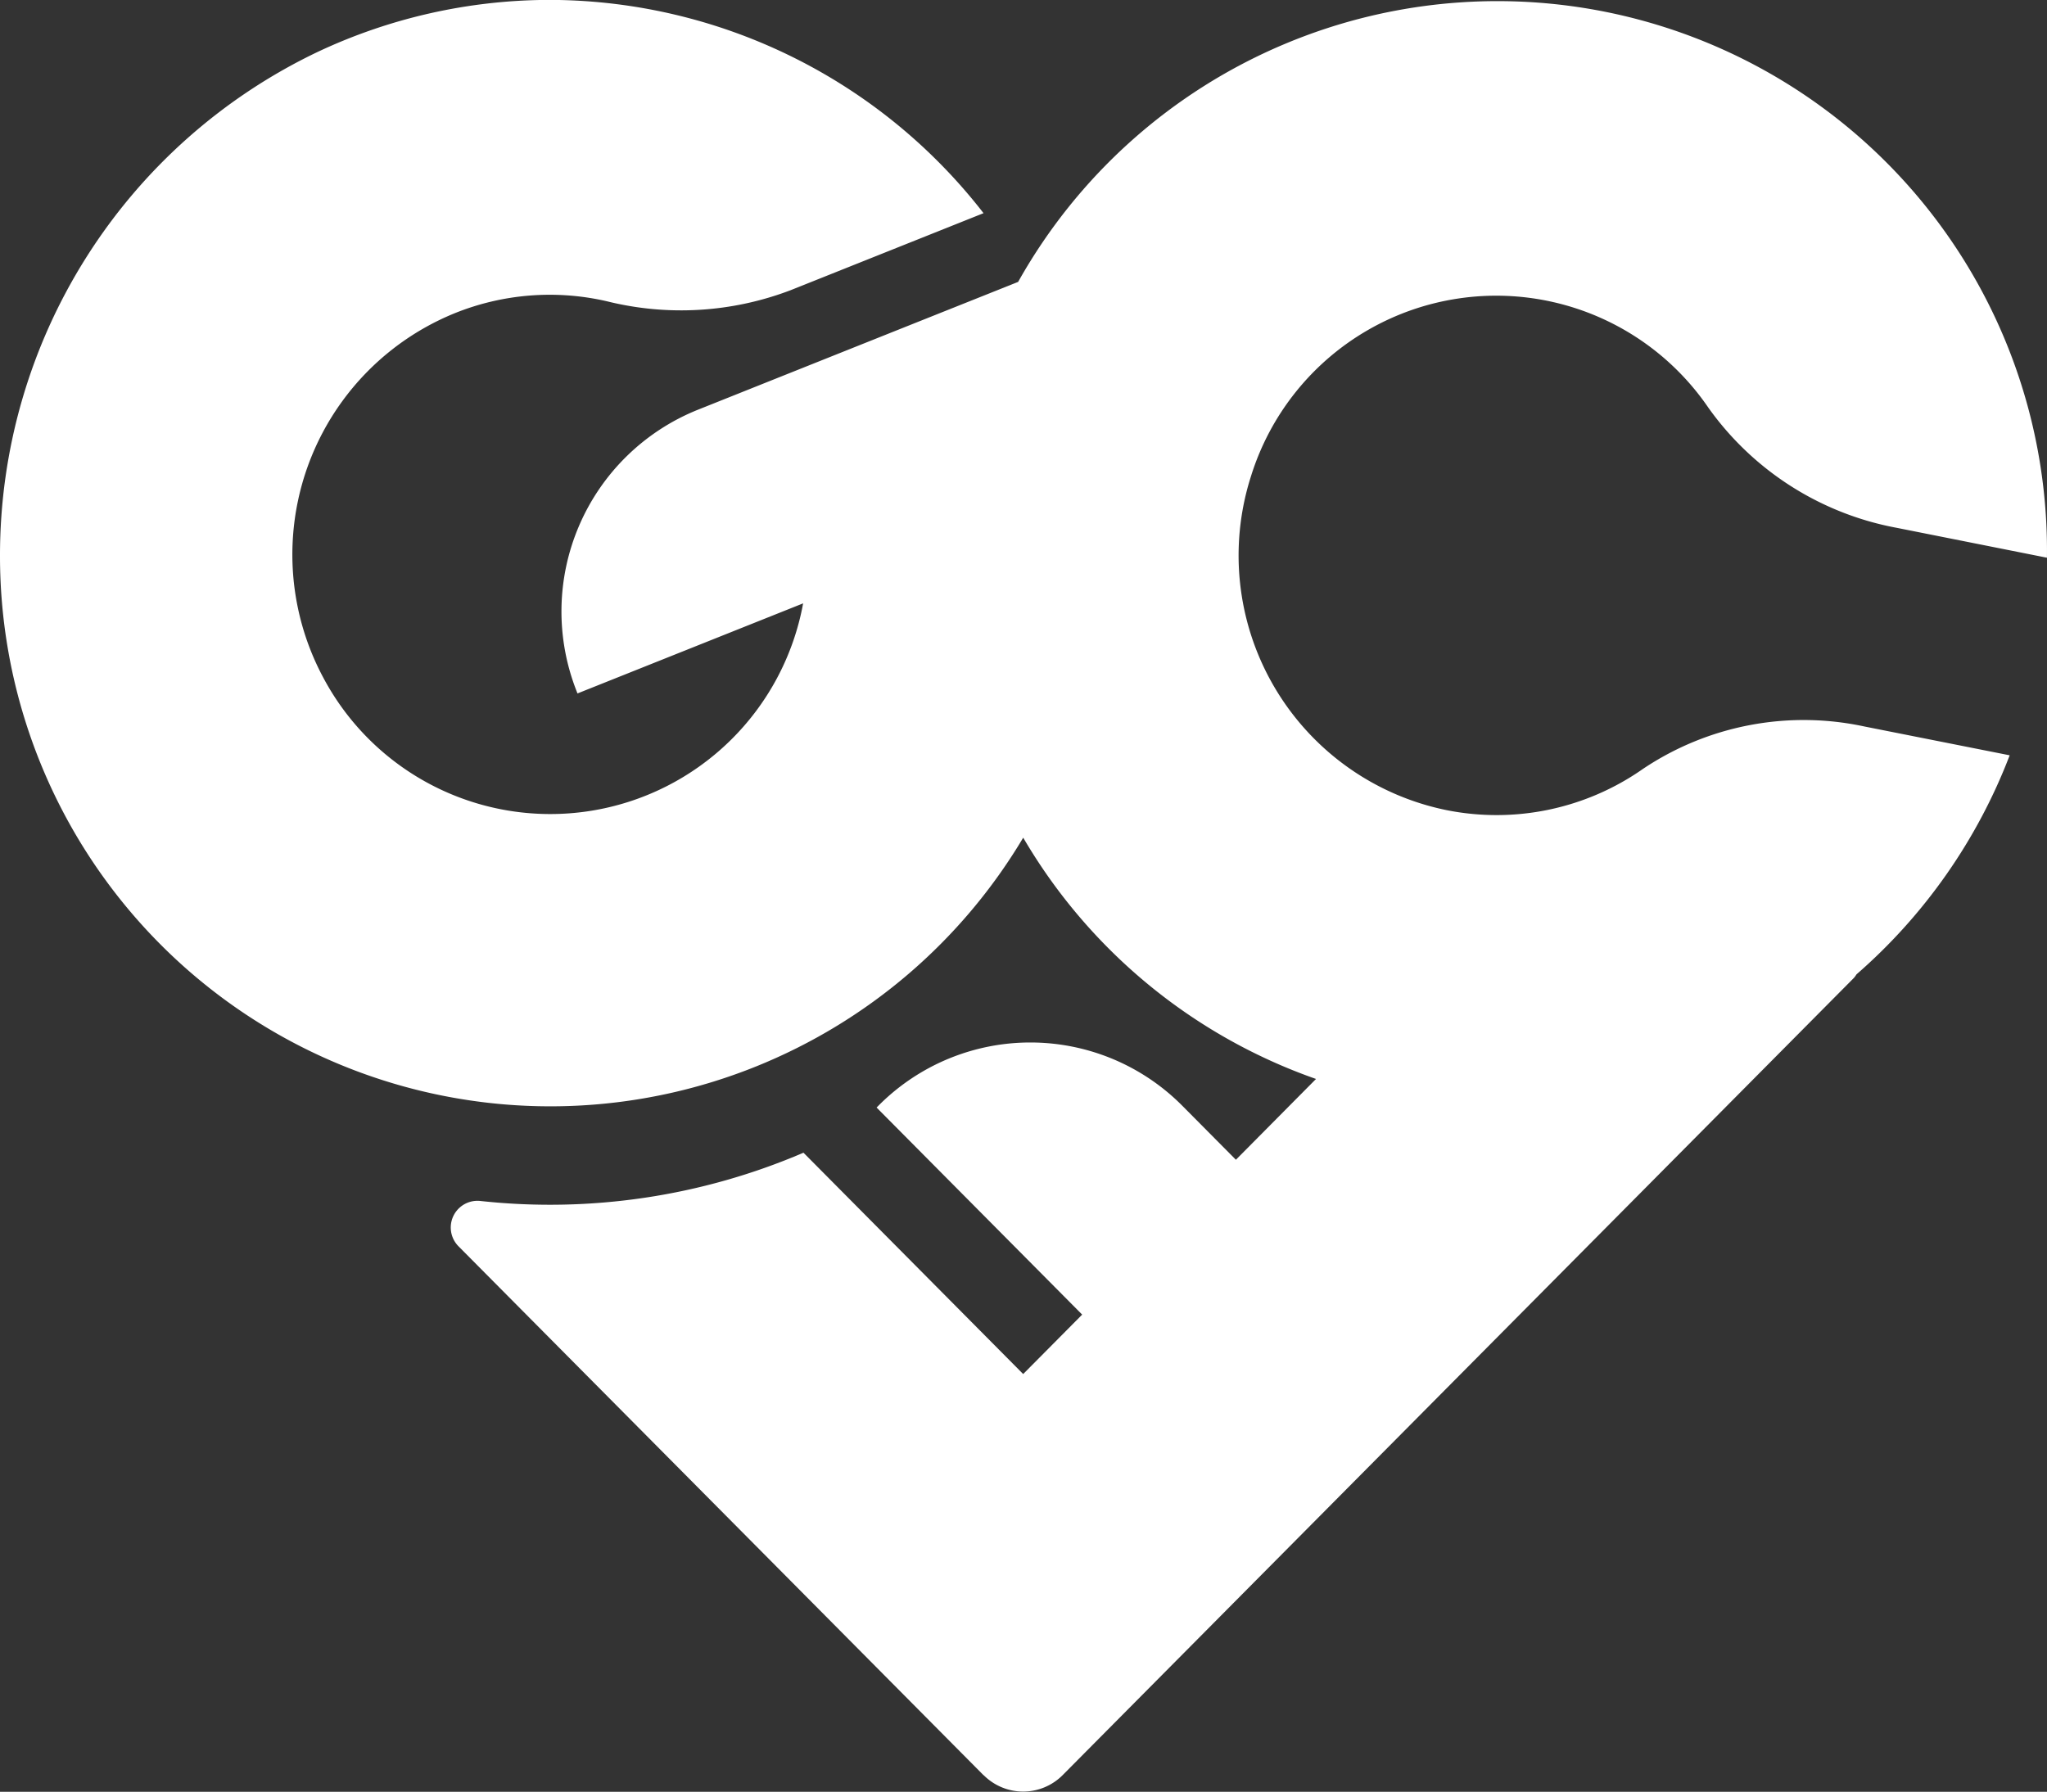 <svg xmlns="http://www.w3.org/2000/svg" width="70.93" height="62.099" viewBox="0 0 70.93 62.099">
  <rect x="0" y="0" width="70.93" height="62.099" fill="#333333" stroke="none"/>
  <path id="Intersection_2" data-name="Intersection 2" d="M1669.083,1532.025l-6.214-6.262-11.981-12.071a.925.925,0,0,1,.76-1.571,22.283,22.283,0,0,0,11.193-1.673l7.613,7.671,2.044-2.06-7.124-7.177.053-.052a7.419,7.419,0,0,1,10.55,0l1.848,1.862,2.776-2.8a19.053,19.053,0,0,1-10.146-8.362A19.071,19.071,0,0,1,1635,1489.8v-.053a19.331,19.331,0,0,1,11.05-17.47,18.924,18.924,0,0,1,7.911-1.782h.173a19.076,19.076,0,0,1,14.946,7.391l-6.683,2.669a10.653,10.653,0,0,1-6.365.385,8.8,8.8,0,0,0-5.257.406,9.029,9.029,0,0,0-4.575,12.633,8.907,8.907,0,0,0,16.629-2.57l-7.819,3.122-.027-.071a7.533,7.533,0,0,1,4.186-9.756l6.978-2.787h0l4.132-1.649a19.041,19.041,0,0,1,35.649,9.559l-5.2-1.035a10.321,10.321,0,0,1-6.537-4.172,8.9,8.9,0,0,0-15.841,2.375,9.007,9.007,0,0,0,6.773,11.58,8.838,8.838,0,0,0,6.8-1.424,10,10,0,0,1,7.675-1.476l5.039,1a19.137,19.137,0,0,1-5.31,7.594.811.811,0,0,1-.089.122l-21.2,21.364-6.214,6.262a1.93,1.93,0,0,1-2.743,0Z" transform="translate(-1635 -1470.498)" fill="#fff" opacity="0.998"/>
</svg>
